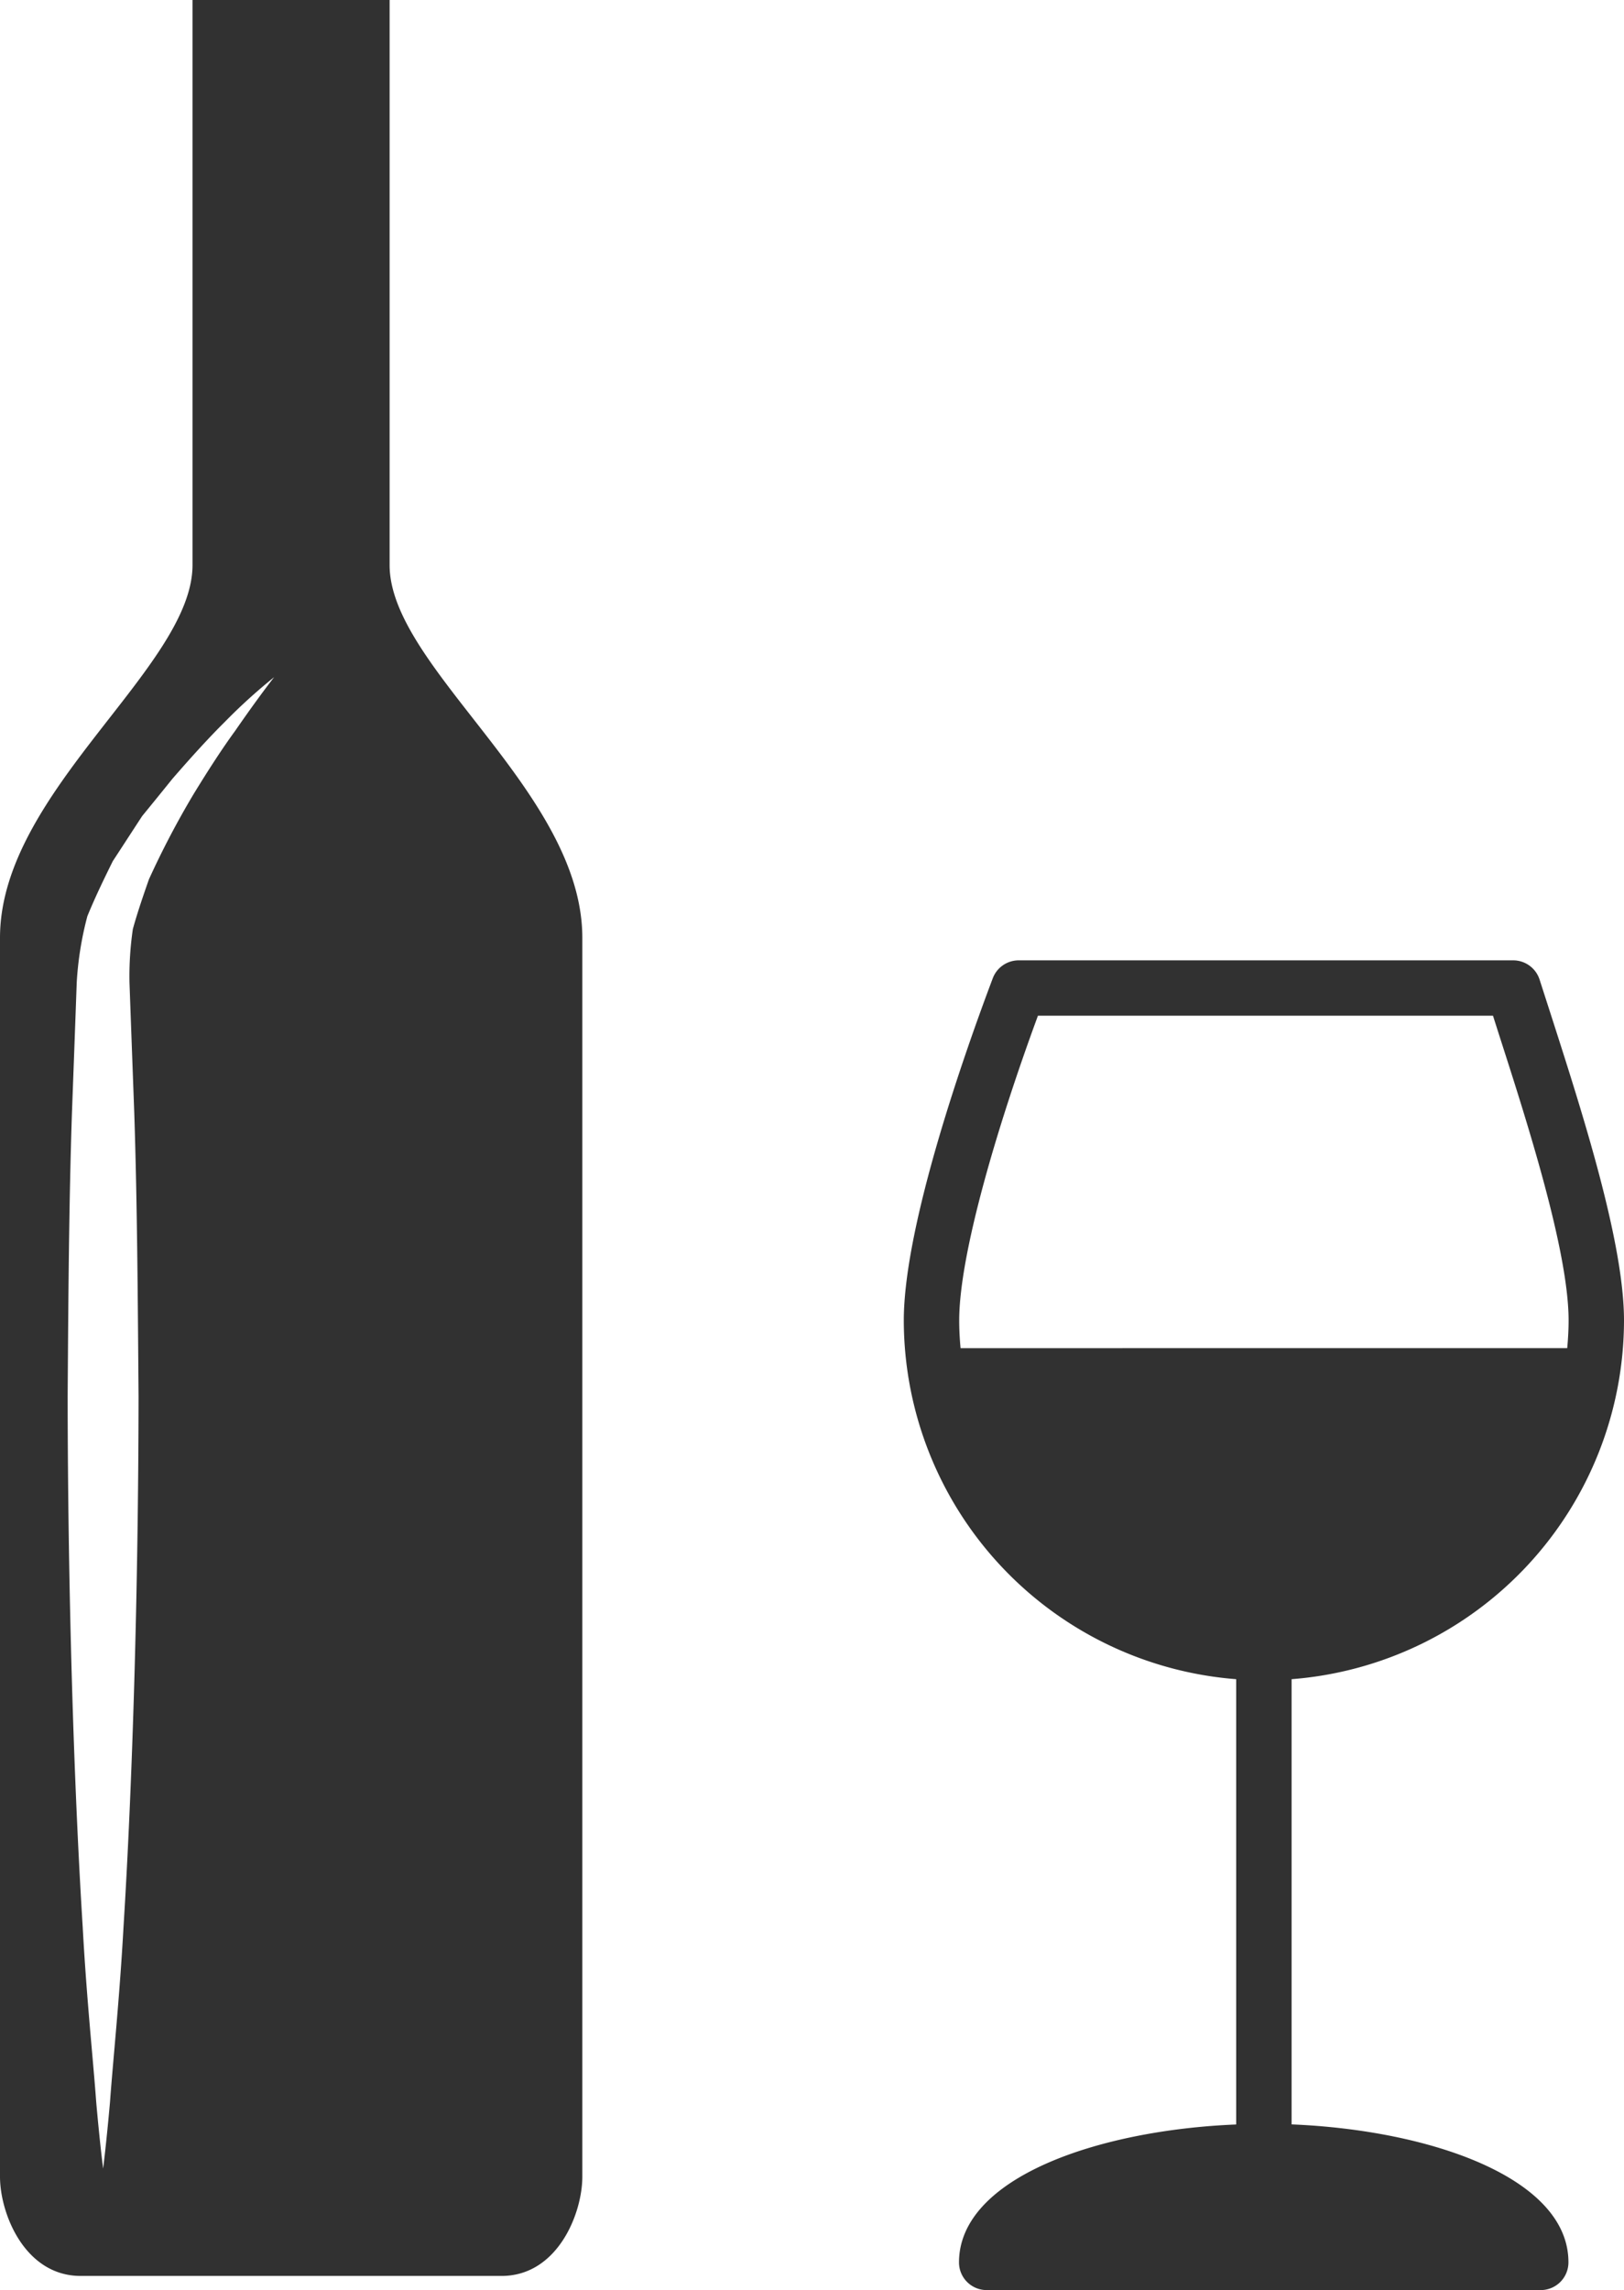 <svg xmlns="http://www.w3.org/2000/svg" width="40.424" height="57" viewBox="0 0 40.424 57">
  <g id="Group_11" data-name="Group 11" transform="translate(-690 -616)">
    <g id="wine-bottle" transform="translate(690 616)">
      <path id="Path_10" data-name="Path 10" d="M151.353,14.064V0h-4.906V14.064c0,2.549-4.792,5.644-4.792,9.277V54.176c0,.927.62,2.472,2.009,2.472h10.475c1.39,0,2.011-1.546,2.011-2.472V23.341C156.149,19.708,151.353,16.615,151.353,14.064Zm-3.847,4.13c-.31.424-.657.958-1.034,1.574a21.638,21.638,0,0,0-1.11,2.119c-.14.4-.284.818-.4,1.237a8.115,8.115,0,0,0-.084,1.329c.037,1.034.078,2.121.119,3.247.074,2.252.088,4.655.107,7.056-.005,4.8-.15,9.61-.375,13.213-.1,1.8-.26,3.3-.336,4.353-.093,1.051-.171,1.653-.171,1.653s-.079-.6-.172-1.653c-.076-1.051-.238-2.551-.336-4.353-.225-3.6-.37-8.409-.375-13.213.017-2.4.031-4.8.107-7.056.042-1.125.082-2.213.119-3.247a8.228,8.228,0,0,1,.265-1.65c.2-.488.421-.941.632-1.368.257-.393.5-.769.733-1.125q.4-.489.752-.926c.489-.564.924-1.04,1.3-1.412a13.963,13.963,0,0,1,1.232-1.118S148.1,17.334,147.506,18.194Z" transform="translate(-141.655)" fill="#313131"/>
    </g>
    <g id="wine" transform="translate(712.497 639.903)">
      <g id="Group_7" data-name="Group 7">
        <path id="Path_11" data-name="Path 11" d="M126.987,28.973V17.892a8.969,8.969,0,0,0,8.274-8.929c0-1.949-1.041-5.185-1.8-7.549l-.3-.931A.69.69,0,0,0,132.5,0H120.194a.69.69,0,0,0-.645.445c-.666,1.765-2.215,6.126-2.215,8.518a8.97,8.97,0,0,0,8.274,8.929V28.975c-3.46.141-6.9,1.334-6.9,3.434a.689.689,0,0,0,.69.688h13.79a.69.69,0,0,0,.69-.69C133.882,30.307,130.446,29.114,126.987,28.973Zm-8.24-19.32c-.021-.228-.034-.456-.034-.69,0-1.674.983-4.933,1.96-7.585H132l.146.459c.691,2.147,1.736,5.393,1.736,7.125,0,.233-.014.462-.034.69Z" transform="translate(-117.334)" fill="#313131"/>
      </g>
    </g>
  </g>
</svg>
